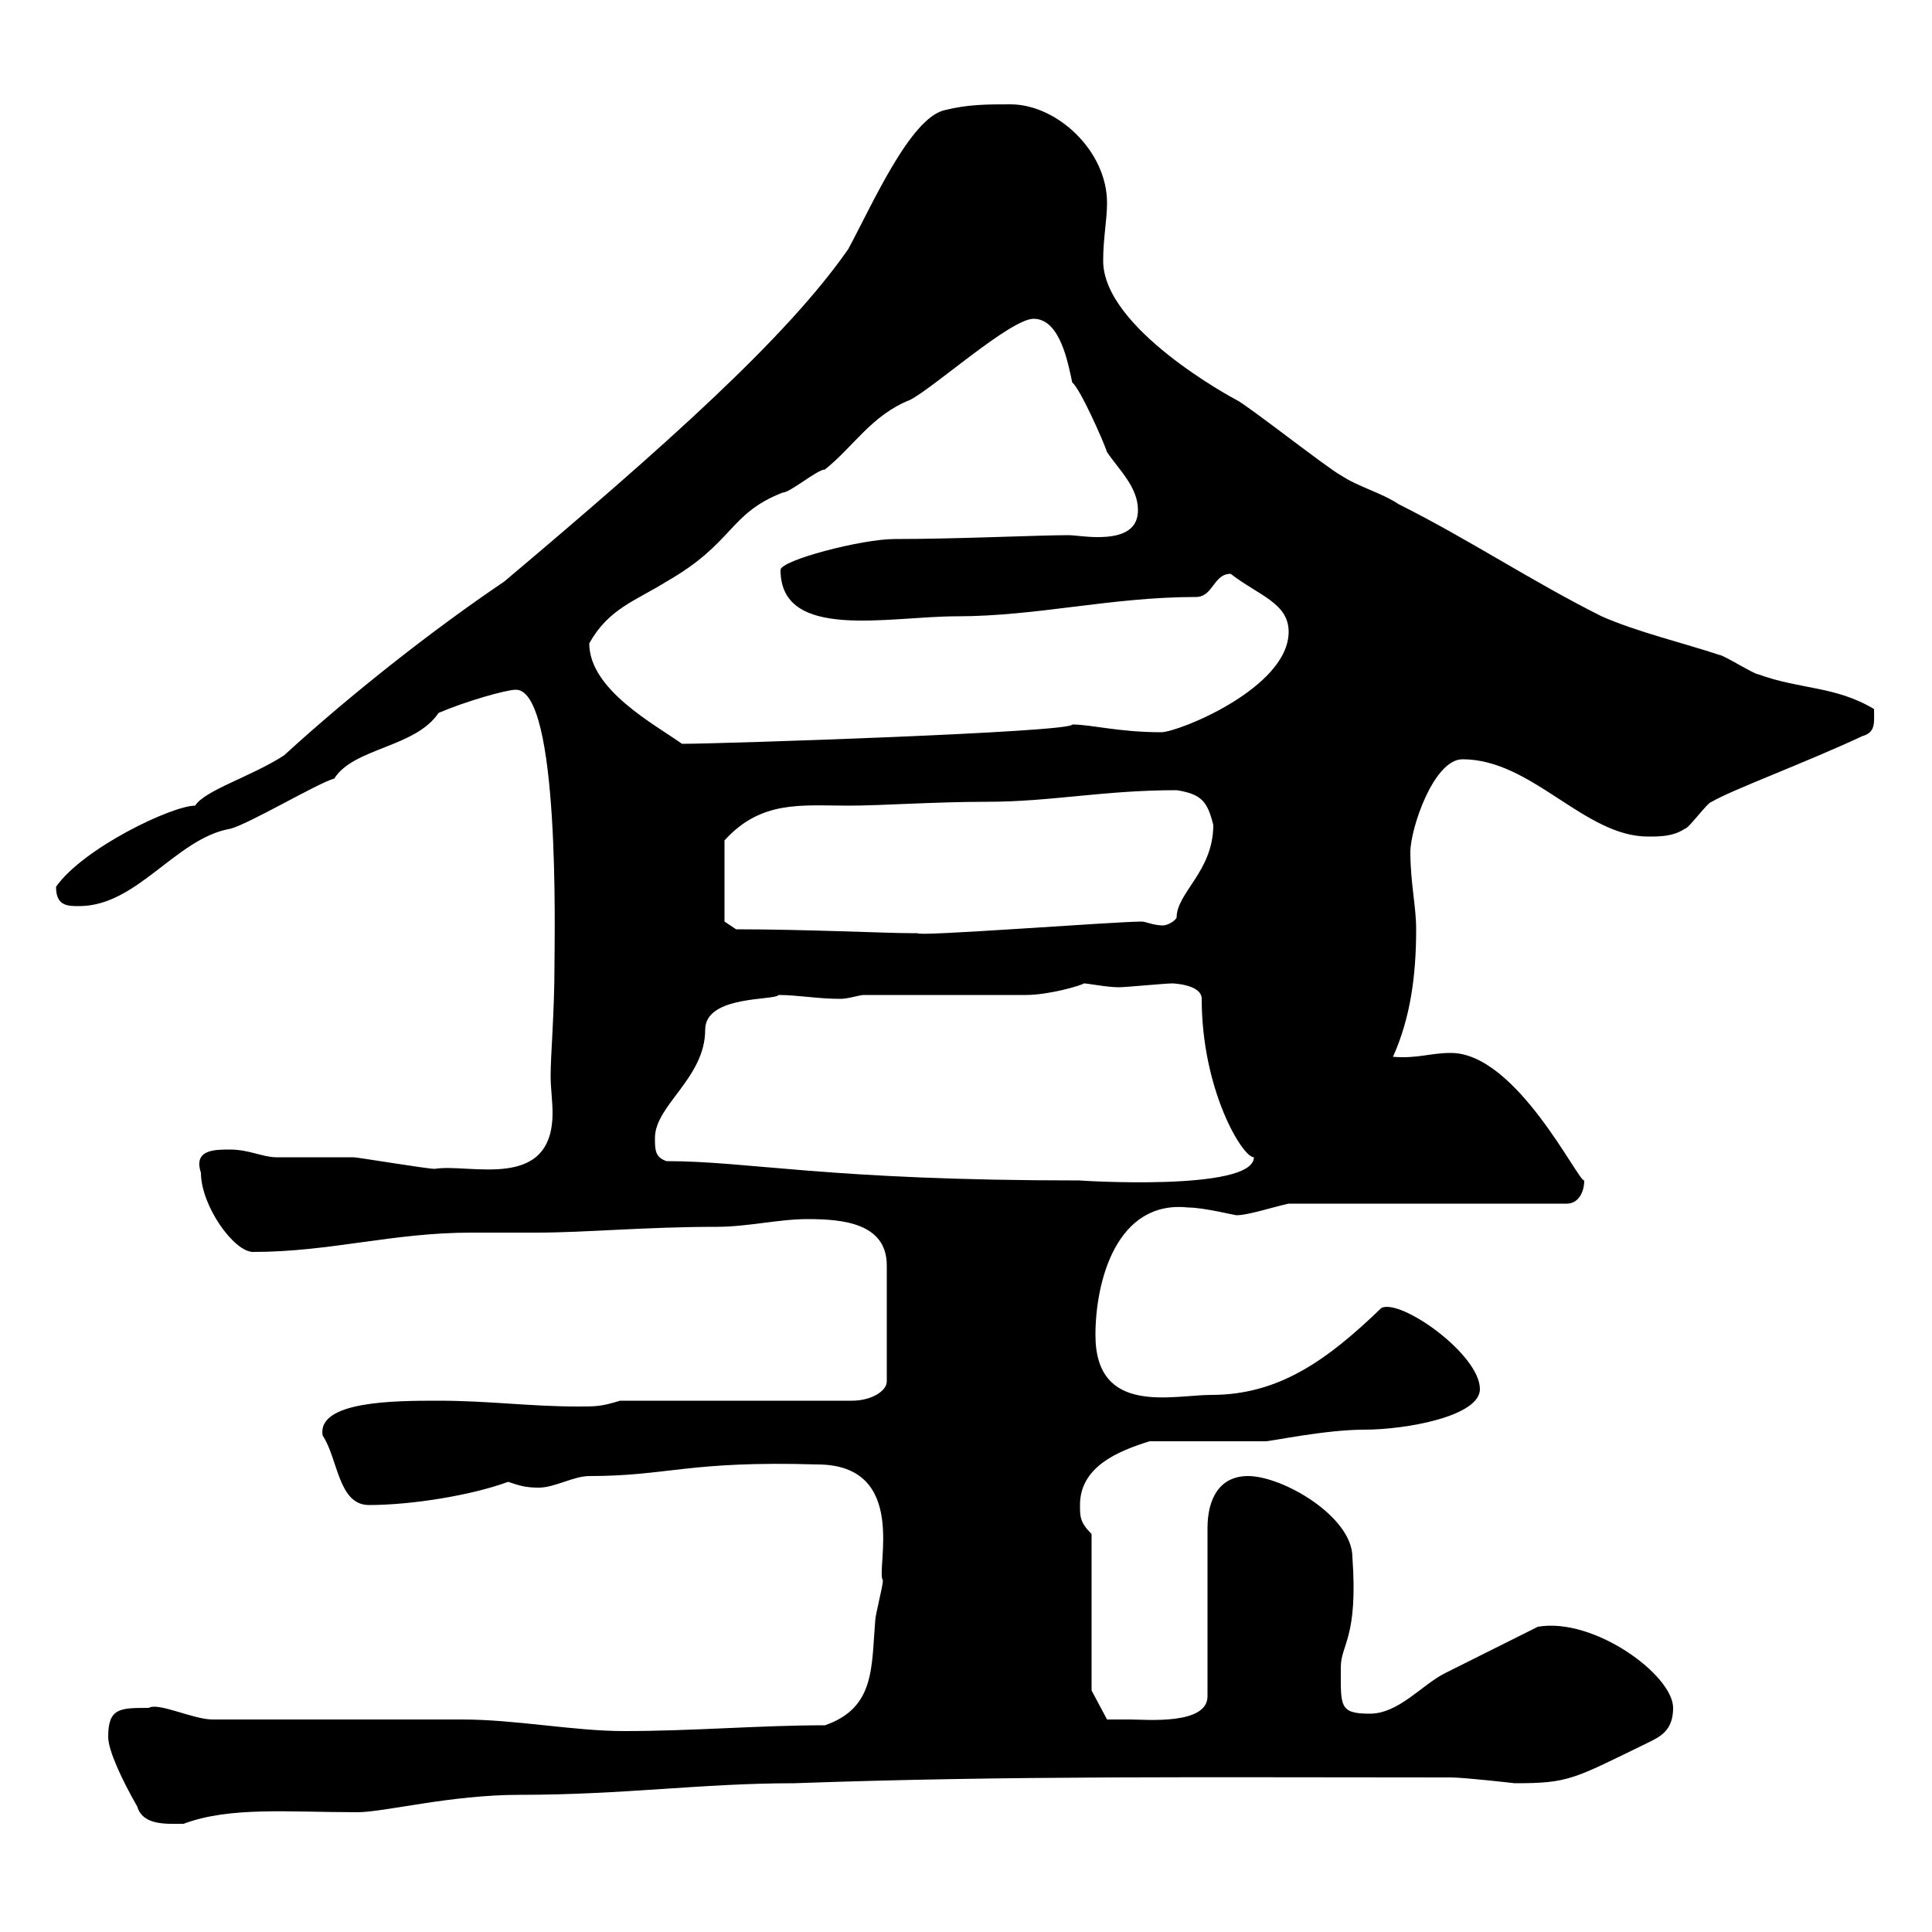 <svg xmlns="http://www.w3.org/2000/svg" xmlns:xlink="http://www.w3.org/1999/xlink" width="300" height="300"><path d="M16.80 269.70C16.80 271.80 18.90 276.30 21.30 280.50C22.20 283.50 25.80 283.20 28.50 283.20C35.70 280.50 44.70 281.40 55.50 281.40C59.70 281.40 69.90 278.70 80.70 278.70C96.90 278.70 108.90 276.90 123.30 276.90C157.20 275.70 186 276 225.30 276C227.40 276 235.20 276.90 235.20 276.90C243.60 276.90 244.20 276.30 255.90 270.60C257.70 269.70 259.80 268.80 259.80 265.20C259.80 260.10 247.50 251.10 238.80 252.60C237 253.50 226.20 258.90 224.40 259.80C220.80 261.60 217.20 266.10 212.70 266.10C207.90 266.10 208.20 264.90 208.20 258.90C208.20 255.30 210.90 254.40 210 241.80C210 235.50 199.20 229.20 193.80 229.20C189.30 229.20 187.50 232.80 187.50 237.30L187.50 263.40C187.50 267.90 177.90 267 175.50 267C174.90 267 171.90 267 171.90 267L169.50 262.50L169.50 238.20C167.70 236.40 167.70 235.50 167.70 233.70C167.70 227.70 173.70 225.30 178.50 223.80L196.50 223.80C197.40 223.80 205.80 222 211.80 222C218.40 222 229.80 219.90 229.80 215.70C229.80 210.30 217.50 201.60 214.50 203.10C206.10 211.20 198.60 216.60 188.10 216.60C182.10 216.60 170.10 219.90 170.10 207.30C170.10 198.90 173.40 186.30 184.50 187.50C186.90 187.50 191.70 188.70 192 188.70C193.80 188.70 197.40 187.50 200.10 186.90L243.30 186.90C245.10 186.90 246 185.10 246 183.30C245.10 183.60 235.50 163.50 225.30 163.50C222 163.50 220.20 164.40 216.30 164.10C219 158.10 219.90 151.50 219.90 144.30C219.90 140.70 219 137.10 219 132.30C219 128.70 222.60 117.90 227.10 117.90C237.90 117.90 246 129.90 255.90 129.90C257.70 129.90 259.80 129.90 261.60 128.70C262.20 128.70 265.20 124.50 265.80 124.50C268.80 122.70 280.20 118.50 289.20 114.30C291.30 113.70 291 112.20 291 110.10C285 106.50 279.60 107.10 273 104.70C272.40 104.70 267.60 101.70 267 101.70C261.60 99.90 254.10 98.10 248.70 95.70C237.90 90.30 228 83.70 217.20 78.30C214.50 76.50 210.90 75.60 208.20 73.80C206.40 72.90 193.80 63 192 62.10C191.40 61.80 171.30 51 171.30 40.50C171.30 36.90 171.90 34.20 171.90 31.50C171.90 23.40 164.10 16.20 156.90 16.20C153.30 16.20 150.30 16.20 146.70 17.10C141.30 18.30 135.30 32.10 131.70 38.70C122.10 52.50 103.20 69.30 78.30 90.30C67.20 97.80 54.60 107.70 44.10 117.30C39 120.60 31.80 122.70 30.30 125.10C26.70 125.10 12.90 131.70 8.70 137.70C8.70 140.70 10.50 140.70 12.30 140.70C21.30 140.70 27.30 130.20 35.70 128.70C38.40 128.10 49.50 121.50 51.90 120.90C54.90 116.10 64.50 116.10 68.10 110.70C72.30 108.90 78.60 107.10 80.10 107.10C87 107.10 86.10 145.50 86.10 149.70C86.10 157.20 85.50 163.80 85.50 167.10C85.50 168.90 85.80 171 85.80 172.80C85.80 185.10 72.90 180.60 67.50 181.50C66.30 181.50 55.50 179.70 54.90 179.70C53.70 179.70 44.10 179.70 42.90 179.70C40.80 179.70 38.70 178.50 35.70 178.50C33.30 178.50 30 178.50 31.20 182.10C31.20 187.20 36.30 194.40 39.30 194.40C51.30 194.40 60.90 191.40 73.20 191.40C76.80 191.40 80.10 191.40 83.40 191.40C90.90 191.40 100.20 190.50 111.30 190.50C116.10 190.50 120.90 189.30 125.40 189.30C130.80 189.30 137.70 189.90 137.70 196.50L137.70 214.50C137.70 216 135.30 217.50 132.30 217.50L96.30 217.50C93.30 218.40 92.70 218.40 89.70 218.40C82.20 218.40 75.90 217.50 68.10 217.50C61.50 217.50 49.20 217.50 50.10 222.90C52.50 226.50 52.50 233.70 57.30 233.70C63.90 233.70 73.20 232.20 78.90 230.10C80.70 230.70 81.60 231 83.70 231C86.10 231 89.10 229.20 91.50 229.20C103.80 229.20 106.80 226.80 126.90 227.40C141.30 227.40 135.90 243.90 137.10 245.40C137.10 246.30 135.90 250.80 135.90 251.70C135.30 258.90 135.90 265.20 128.10 267.90C117.90 267.90 107.70 268.80 96.90 268.80C89.10 268.80 80.10 267 71.70 267C66.30 267 38.40 267 33 267C30 267 24.60 264.30 23.10 265.20C18.60 265.20 16.80 265.20 16.80 269.70ZM103.50 180.30C101.70 179.70 101.70 178.50 101.70 176.70C101.70 171.60 109.50 167.40 109.50 159.90C109.50 154.50 120.30 155.40 120.90 154.50C123.90 154.50 126.90 155.10 130.50 155.10C131.70 155.10 133.50 154.50 134.10 154.50C137.70 154.50 155.70 154.50 159.30 154.50C162.90 154.50 168 153 168.30 152.70C168.90 152.70 171.90 153.30 173.70 153.30C174.90 153.30 180.90 152.70 182.10 152.70C181.50 152.70 186.60 152.70 186.60 155.10C186.60 169.20 192.90 179.70 194.70 179.70C194.70 185.10 167.10 183.30 167.70 183.30C128.40 183.30 116.40 180.30 103.50 180.30ZM114.30 144.30L112.50 143.10L112.50 130.50C118.20 124.20 124.50 125.10 131.70 125.10C137.10 125.10 144.90 124.50 153.30 124.50C163.20 124.50 171.30 122.70 182.70 122.70C186.60 123.30 187.50 124.50 188.40 128.10C188.40 135.30 182.70 138.60 182.70 142.50C182.40 143.10 181.20 143.70 180.60 143.70C179.10 143.70 177.90 143.10 177.30 143.10C173.10 143.10 141.90 145.50 142.50 144.90C142.50 144.90 141.30 144.90 141.30 144.90C137.70 144.90 124.80 144.30 114.30 144.30ZM91.50 99.90C94.50 94.50 98.70 93.30 103.50 90.30C114 84.30 113.10 79.80 121.50 76.50C122.70 76.50 126.90 72.90 128.10 72.90C132.60 69.30 135.30 64.50 141.30 62.10C144.90 60.30 156.90 49.50 160.50 49.50C164.70 49.50 165.90 56.70 166.50 59.40C167.70 60.30 171.30 68.40 171.90 70.20C173.70 72.90 176.70 75.60 176.70 79.20C176.70 82.80 173.40 83.40 170.40 83.40C168.60 83.40 166.80 83.10 165.90 83.10C161.10 83.10 148.80 83.70 138.90 83.70C133.80 83.70 121.20 87 121.20 88.50C121.20 99.60 138 95.70 148.50 95.70C161.10 95.70 172.50 92.70 185.70 92.70C188.40 92.70 188.40 89.10 191.10 89.10C195.30 92.40 200.10 93.60 200.10 98.10C200.10 106.80 183 113.70 180.30 113.70C173.70 113.70 169.50 112.50 166.50 112.50C166.50 113.70 111.90 115.50 105.90 115.50C101.70 112.50 91.50 107.10 91.50 99.90Z"/></svg>
